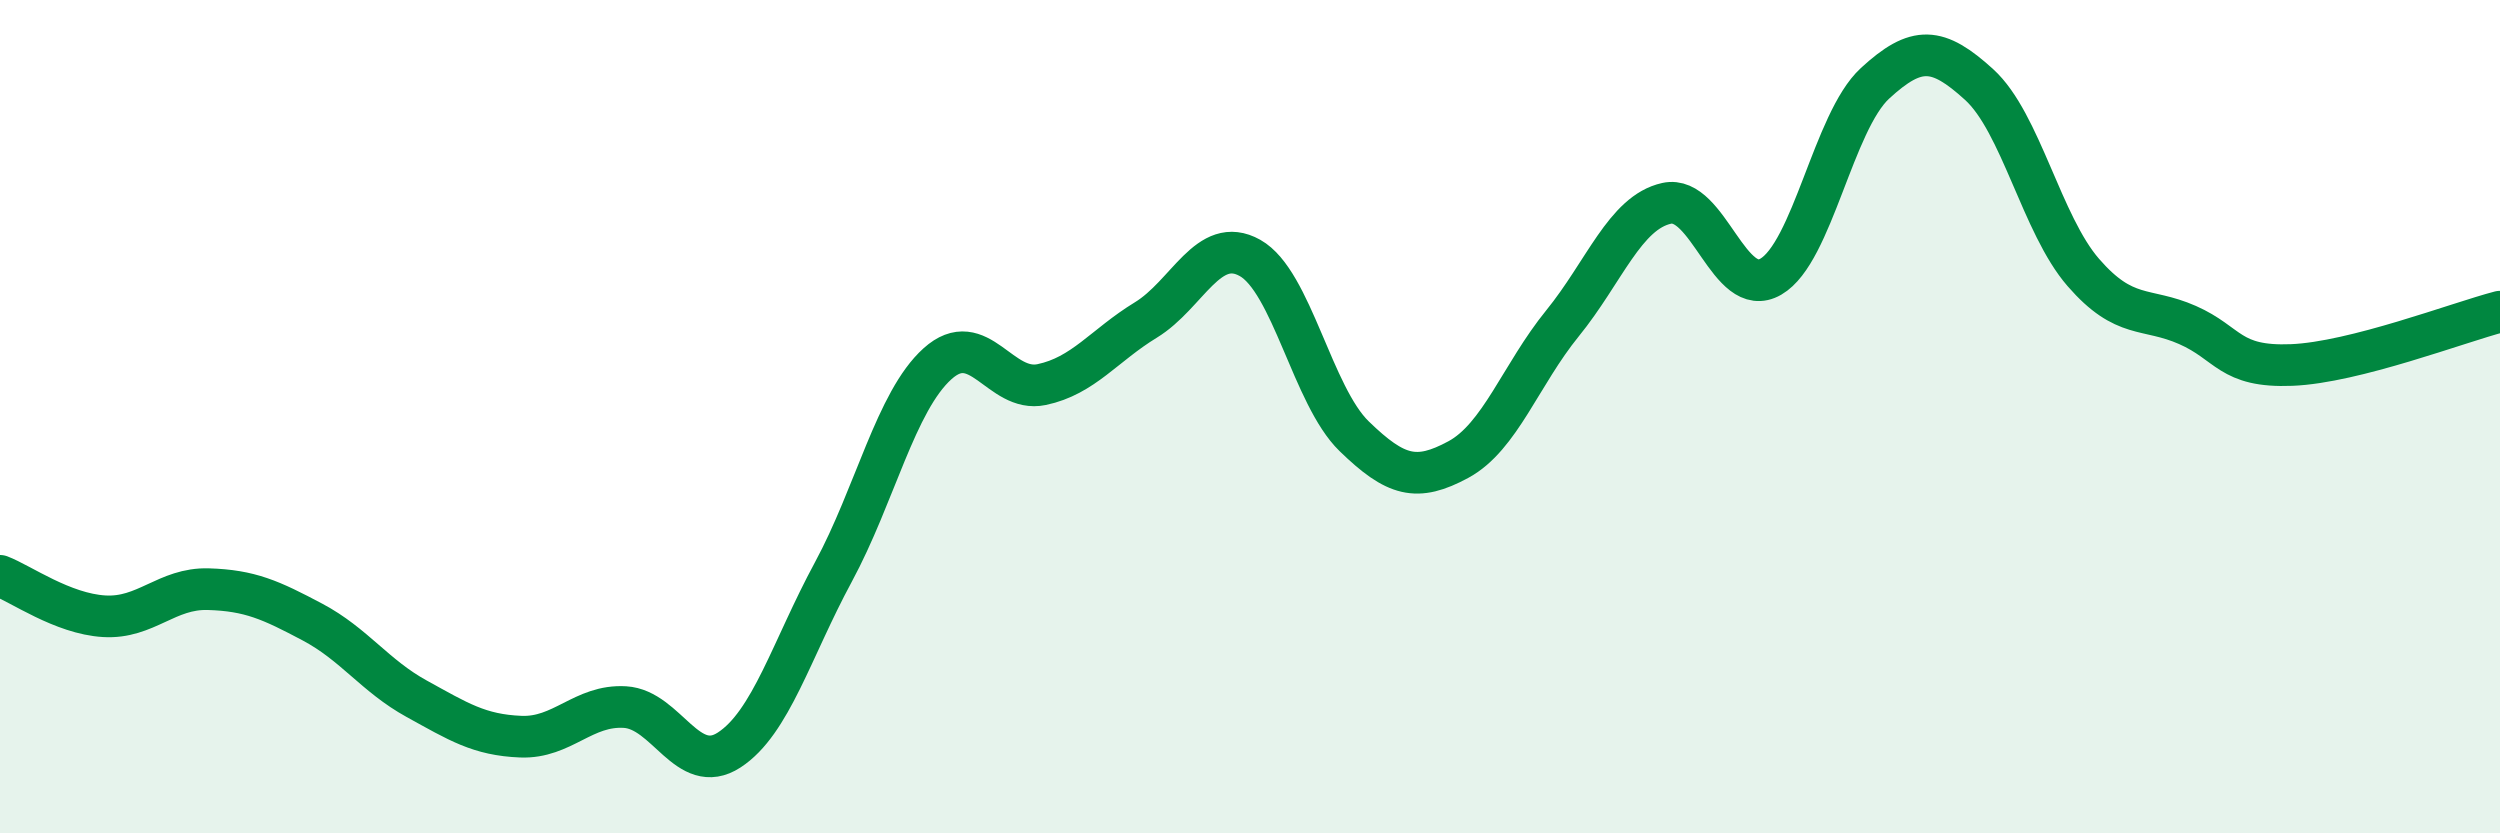 
    <svg width="60" height="20" viewBox="0 0 60 20" xmlns="http://www.w3.org/2000/svg">
      <path
        d="M 0,13.82 C 0.5,14.01 1.5,14.73 2.5,14.79 C 3.5,14.85 4,14.11 5,14.14 C 6,14.17 6.5,14.4 7.5,14.93 C 8.5,15.46 9,16.22 10,16.77 C 11,17.32 11.5,17.64 12.5,17.68 C 13.5,17.72 14,16.91 15,16.97 C 16,17.03 16.5,18.65 17.5,18 C 18.5,17.35 19,15.58 20,13.73 C 21,11.88 21.5,9.63 22.5,8.73 C 23.5,7.83 24,9.44 25,9.23 C 26,9.02 26.5,8.29 27.5,7.68 C 28.5,7.07 29,5.63 30,6.19 C 31,6.75 31.5,9.5 32.5,10.47 C 33.5,11.44 34,11.57 35,11.03 C 36,10.49 36.5,8.99 37.5,7.76 C 38.5,6.53 39,5.1 40,4.88 C 41,4.66 41.5,7.22 42.5,6.64 C 43.5,6.06 44,2.92 45,2 C 46,1.08 46.5,1.12 47.5,2.03 C 48.5,2.94 49,5.39 50,6.54 C 51,7.69 51.5,7.36 52.5,7.8 C 53.5,8.24 53.5,8.82 55,8.76 C 56.5,8.7 59,7.74 60,7.48L60 20L0 20Z"
        fill="#008740"
        opacity="0.1"
        stroke-linecap="round"
        stroke-linejoin="round"
      />
      <path
        d="M 0,13.82 C 0.5,14.01 1.5,14.73 2.5,14.79 C 3.5,14.85 4,14.11 5,14.14 C 6,14.17 6.5,14.4 7.5,14.93 C 8.5,15.46 9,16.22 10,16.77 C 11,17.32 11.5,17.64 12.5,17.68 C 13.5,17.72 14,16.91 15,16.97 C 16,17.03 16.5,18.65 17.5,18 C 18.5,17.35 19,15.58 20,13.73 C 21,11.88 21.5,9.63 22.5,8.73 C 23.5,7.83 24,9.44 25,9.23 C 26,9.02 26.5,8.29 27.5,7.68 C 28.5,7.07 29,5.63 30,6.19 C 31,6.75 31.5,9.5 32.5,10.47 C 33.5,11.44 34,11.57 35,11.03 C 36,10.49 36.5,8.99 37.5,7.76 C 38.5,6.53 39,5.1 40,4.88 C 41,4.66 41.5,7.22 42.5,6.64 C 43.5,6.06 44,2.92 45,2 C 46,1.08 46.5,1.12 47.5,2.03 C 48.5,2.94 49,5.39 50,6.54 C 51,7.69 51.5,7.36 52.5,7.8 C 53.5,8.24 53.5,8.82 55,8.76 C 56.5,8.7 59,7.74 60,7.48"
        stroke="#008740"
        stroke-width="1"
        fill="none"
        stroke-linecap="round"
        stroke-linejoin="round"
      />
    </svg>
  